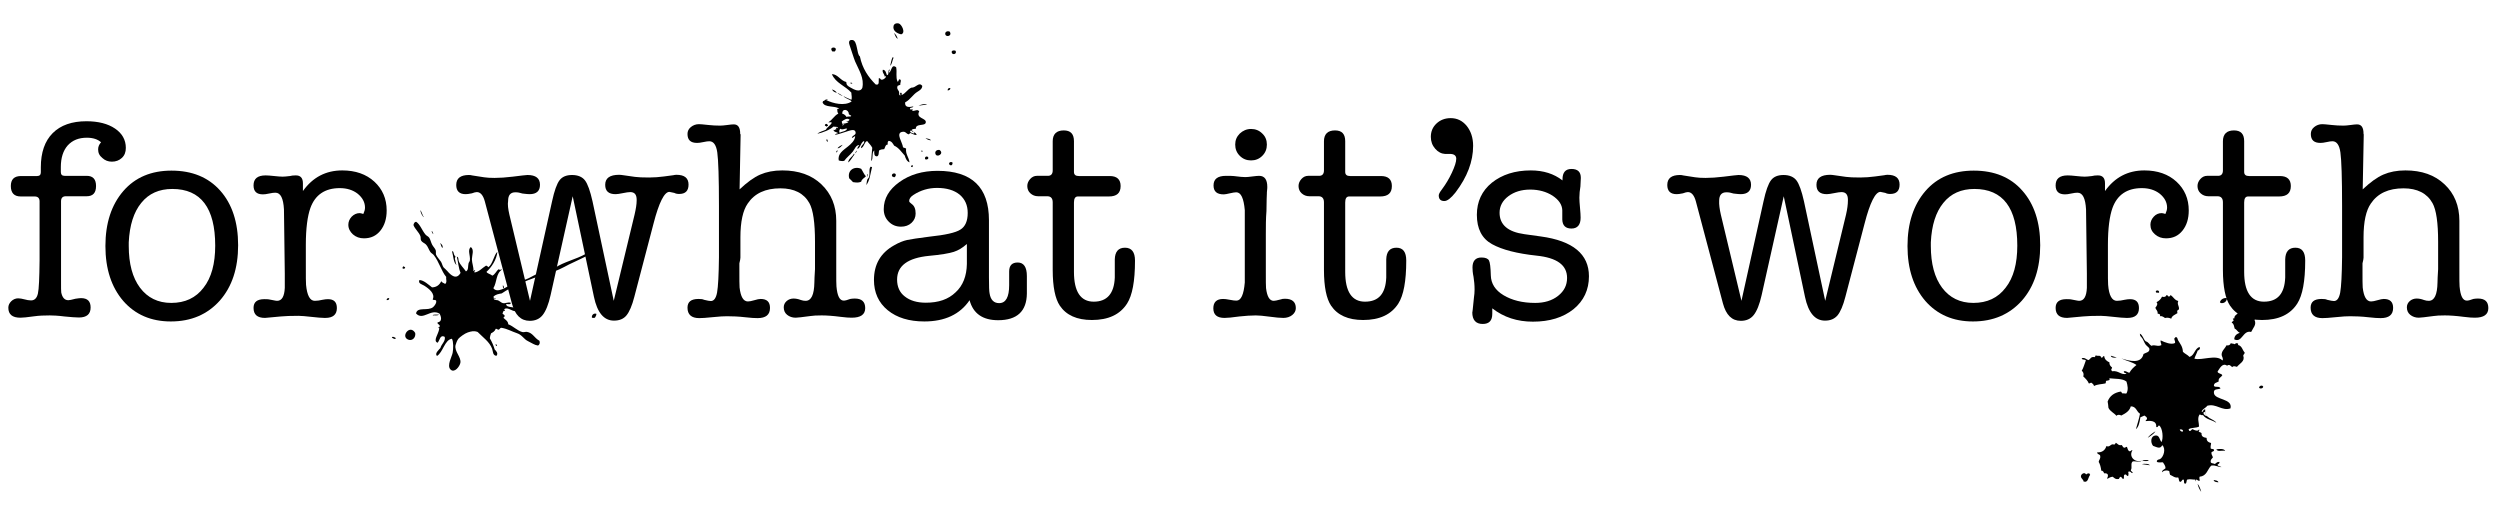 <?xml version="1.0" encoding="utf-8"?>
<!-- Generator: Adobe Illustrator 18.1.1, SVG Export Plug-In . SVG Version: 6.00 Build 0)  -->
<svg version="1.1" id="Layer_1" xmlns="http://www.w3.org/2000/svg" xmlns:xlink="http://www.w3.org/1999/xlink" x="0px" y="0px"
	 viewBox="-475 -1.5 1200 250" enable-background="new -475 -1.5 1200 250" xml:space="preserve">
<symbol  id="Grime_Vector_Pack_09" viewBox="-71 -83.2 142.1 166.4">
	<path fill-rule="evenodd" clip-rule="evenodd" d="M14.7,71.8c5.1,1.5,0.4,10.5-2.5,11.2c-2.5,0.6-4.7-0.3-5.3-2.5
		C5.8,75.6,10.2,72.8,14.7,71.8z M64.6,74.6c-2.6,1-4.6-0.3-4.6-2.1C60,68.3,67.7,69.8,64.6,74.6z M7.3,73.2c1.3-2,1.6-4.9,3.9-6
		C10.4,69.7,9.3,71.8,7.3,73.2z M-53.5,54.2c4.5,5.3-7.1,5.5-2.5,0H-53.5z M70.6,54.9c-1.3,0.6-3.4,0.5-3.9-0.7
		C66.1,49.9,72.7,51.1,70.6,54.9z M5.9,48.2c-1.3-2.4-1.7-5.8-2.5-8.8c2.1,1.9,2.2,5.8,3.5,8.4C6.5,47.9,6.5,48.3,5.9,48.2z
		 M-35.5,21.5c-0.5,0.5-1.9,1.3-2.1,0C-37,21.6-35.9,20.5-35.5,21.5z M65.3,16.6c-1.9,0.2-2.9-0.6-2.8-2.5
		C64.1,14.3,65.3,14.9,65.3,16.6z M-56.3,15.2c0.8-2.1,2.6-3,4.9-3.5C-52.4,13.4-54.2,14.4-56.3,15.2z M41.4,0.1
		c-2.6,0.4-6.8-0.4-8.8-1.8C35.6-0.8,39.6-1,41.4,0.1z M39.7-34.7c1.3-1.4,3.1-2.2,5.6-2.5C44.4-35.3,41.4-35.7,39.7-34.7z
		 M-61.9-36.1c-0.7-0.9,0.3-2.3,1.1-2.8C-60.9-37.7-60.6-36.1-61.9-36.1z M54.1-47c-3.1,0.3-4.8-1.6-4.2-3.9
		C51.1-55.6,59.5-50.8,54.1-47z M-51.3-47.4c0.2-1.1-1.1-0.8-0.7-2.1C-50.9-49.9-50.2-47-51.3-47.4z M35.5-47.7v-1.1
		c0.8-0.1,1.3,0.1,1.4,0.7C36.4-48,36.2-47.6,35.5-47.7z M-33.4-51.9c-0.1,0.4,0.1,1-0.4,1.1c-1.6-3.5-5.4-4.7-6-9.1
		C-37-58-35.6-54.5-33.4-51.9z M39.3-56.5c1.1-0.6,2.3-0.3,3.2,0.4v1.8C41-53.3,38.7-53.7,39.3-56.5z M63.9-61.4
		c0.5-0.8,0.9-1.6,2.5-1.4c0.7,0.5,1.3,1.3,1.1,2.8C66.1-58.9,64-59.4,63.9-61.4z M24.9-63.2c-0.2-1.1,0.3-1.6,1.4-1.4
		c0.3,0.4,0.5,0.9,0.4,1.8C25.7-62.5,25.8-63.3,24.9-63.2z M-18.3-74.8c-0.3-1-1.4-1.8-1.8-2.8c-0.7-2-0.6-4-1.1-5.6
		c3.7,4.5,4.3,12.1,6,18.6c-0.7-0.1-0.8,0.4-1.4,0.4C-18.8-66.3-17.2-71.4-18.3-74.8z M-38.7-76.2c1.4-1.1,2.6-2.6,3.9-3.9
		c3.5-0.5,5.5-0.8,8.4,0.4c0.6,2.9,3.3,3.7,4.9,5.6c-2.1,2.1-3.2,5.3-4.9,7.7C-33.5-63.4-40.8-67.9-38.7-76.2z M5.6-74.4
		c1,0.1,1.1-0.8,2.1-0.7c0.9,0.6,1.8,1.3,1.4,3.2C7.4-70,4-72,5.6-74.4z M-20.1-74.4c-0.2,0.9,1.6,2.4,0,2.5
		C-19.6-73-21.1-73.9-20.1-74.4z M-45.4,8.5c-1.7,1.1-3.3,2.3-5.3,3.2C-49.8,10.1-45.6,8.3-45.4,8.5z M-60.5-22.4
		c0,1.1-0.7,1.4-1.1,2.1c-1.3,0.1-2.1-0.3-2.1-1.4c0.1-1,1.7-0.4,1.4-1.8C-61.4-22.7-62.6-22.6-60.5-22.4z M27.4-29.1
		c0.4,0.1,1.2-1,0.4-1.1c-1.3,0.5-5.5,1.2-3.2,3.2c1.3,0.2,1.6-2.3,2.8-1.1c-0.9,0.3-1.5,0.9-1.8,1.8c0.9,0.9,2.7,0.8,4.2,1.1
		c-0.2,5.8,9.4,2.3,10.2,6.3C41-14,29.3-15,33.3-7.3c-0.5,0.2-0.9,0.5-1.1,1.1c-2.6,0.4-3.5-0.9-6-0.7c-0.2,1.1,0.7,1.1,0,1.8
		c-1.4-0.5-2-1-2.5,0.7c0.5,1.3,3.3,0.5,3.5,2.1c-4.3-0.9-9-1.3-8.4,4.2c5.3,2.7,8,8.1,12.7,10.9c2.3,1.4,4.8,2.9,4.9,6
		c-3.5,4.6-6.5-2.2-11.2-1.8c-4.2-1.8-5.9-6.1-10.2-7.7c0.6,0.6,0.5,2.6-0.7,2.5c-1.7-0.3,0.2-2.8-0.4-2.8c-2,0.2-0.9,2.5-1.4,3.9
		c-0.8,1.9-2.7,3-1.4,6c0.8,0.5,2,0.6,2.8,1.1c-0.5,2,2,5.3-1.1,5.6c-0.9-0.5-0.5-2.3-1.8-2.5c-2.1,5-0.4,9.4-1.4,14.8
		c-5,4-4.6-4.2-7.4-5.6c0,1.8,0.5,1.6,0.7,3.5c-2.3-0.6-0.1-5.8-2.8-6c-1,2.3-1.2,5.4-4.2,5.6c-1.1-2.9,2-4.7,1.8-7
		c3.8,1.7-0.6-4-3.5-3.2c-1,0.3-0.7,1.9-2.5,1.4c-0.3-2.7,1.1-7.6-3.2-6.3c-7.5,7.5-13.7,16.3-16.2,28.8c-3.5,2.3-2.2,16.2-7.7,16.9
		c-4.4,0.5-3.6-3.5-2.8-5.6c1.7-4.8,4.1-12.9,5.6-16.5c4.1-9.4,9.5-17.1,7.4-27.1c-2.4-5.2-8.7-1.7-12.3,0.4c-3,1.7-4.1,2.5-4.2,5.6
		c-6,1.4-8.6,8-14.8,8.1c3.8-9.2,13.9-12.1,20-19c0-2.3,1-5.3,0-7.4c-2.6,1.4-5.7,2.2-8.1,3.9c1.8-2.8,6.3-3,8.4-5.6
		c-7.2-5-19.3-2-26,1.4c-0.3,1,1.7-0.2,1.4,0.7c-2.2,0.8-2.5-1.3-4.9-1.8c-0.1-0.4,0.1-1-0.4-1.1c1.9-6,12.8-3.1,17.2-6.7
		c-0.9,0-1.7,0.1-2.1-0.4c0.1-2.5,0.1-2.9,1.1-4.6c-4.2-2.1-6.1-6.5-10.2-8.8c0.7-0.7,2.9,0.8,3.5-0.7c-1.4-2.7-5.2-4.8-6-7
		c-2.9-1.4-6.6-2.1-8.8-4.2c5.3,1.1,13.3,4.2,16.5,7.4c2-0.5,4.2,0.4,4.9-1.8c-0.7,0.3-1.3,0.6-2.1,0.7c-0.5-0.9,0.8-1.7,0-1.8
		c-2.2,0-1.3-1.7-2.5-0.3c-0.8-2.2,3.1-2.4,4.6-3.5c-1.1-0.6-2.9-0.4-3.2-1.8c3.1,0.4,8.6,2.4,13.4,3.9c2.7,0.8,7.2,2.4,7.7-1.4
		c0.4-2.9-2.9-2.7-3.9-5.3c1.3-1.1,2.3,2.1,3.5,1.1c-0.6-4.3-4.1-7.5-7.4-10.2c-4.7-3.8-11-7.6-9.5-14.4c1.8-0.6,3.6-0.9,5.6-0.4
		c2.2,3.2,6,6,8.8,9.5c2.2,2.8,3.2,6.8,6.7,6.7c-0.8-1.2-1.9-2.1-2.1-3.9c3.2,0.4,3.5,6.8,7,8.1c1-3.1-3.3-3.9-3.2-7.4
		c3.4,1.1,3.1,6.1,6.3,7.4c1.7-2.4,4-4.2,5.3-7c-0.6-4.5-0.7-9.1-1.1-13.7c2.5,2.2,0.2,9.2,3.2,10.9c-0.2-3.1-0.3-6.1,2.8-6
		c2.1,0.6,1.6,3.8,2.1,6c1.7,1.1,3.2,1.3,5.3,1.4c0.9,1.9,1.4,4.9,3.5,4.6c0.2,2.2-0.3,2.9,1.1,3.9c3.2-0.3,4.2-2.8,5.6-4.9
		c4.9-2.2,7.5-6.6,10.9-10.2c0.9-3.1,2.1-5.9,4.9-7c-0.8,5.6-4.3,8.6-3.5,14.1c-0.7,0.8-2.3,0.7-3.2,1.4c-0.5,5-7.6,14.3-1.1,15.8
		c4,0.9,4-1.8,7-2.5c0.6,0.3,1.1,0.8,1.4,1.4c2.4-0.6,3.8-2.1,6.7-2.1C30.5-30.6,28.9-28.4,27.4-29.1z M-48.5-29.4
		c-0.7,1.1-0.6,2.9,0.7,4.2c2.2-1.9,5.1,0.8,7,0C-41.9-28.1-46.1-27.9-48.5-29.4z M-46.1-21.7c0.4,0.8,1.2,1.1,2.5,1.1
		C-44.3-21.2-44.7-21.9-46.1-21.7z M-41.5-17.8c0-0.8,1.5-0.1,2.1-0.4c-1.2-1.6-4.1-1.5-6.3-2.1c-0.4,0.7-0.4,1.7-0.7,2.5
		c1.7,1.3,5.8,4.4,8.1,1.8C-39-17.1-40-17.7-41.5-17.8z M-41.2-13.3c-1.2,1.5-2.3,3.1-4.6,3.5c-0.4,5.9,6.8,4.6,6.7-0.4
		c0.6-0.8,1.8-1,2.5-1.8C-37-13.4-40.5-12-41.2-13.3z M-45.4-41.7c-2.1-0.8-4-1.9-5.3-3.5C-48.8-46-45.4-41.7-45.4-41.7z
		 M-32.7-50.5c1.3,0.4,1.4,1.9,2.1,2.8C-31.9-48.1-32-49.6-32.7-50.5z"/>
</symbol>
<symbol  id="Grime_Vector_Pack_10" viewBox="-112.9 -86.5 225.8 173">
	<path d="M-94.9,25.9C-98.6,21.2-89,23.7-94.9,25.9L-94.9,25.9z M-107.2-50.9c0.9-0.6,3.8-2.5,4.2-0.5
		C-103.7-50.7-107-49-107.2-50.9z M-89.2-53.2c3.9-1.3,7.9,2.2,7.1,7.3C-87.8-35.9-98.5-50.2-89.2-53.2z M-52.7,45.6
		c0.8,2.4-1.5,4.9-2.7,5.2C-54.2,49.3-54.4,46.9-52.7,45.6z M-37.6,27.2c-1.1,2-1,4.5-1.8,6.7c0,1.5,0.6,1.3,0.5,2.9
		c-2.3,0.8-1.4,6.3-3.6,5.1C-41,37.2-41.1,29.8-37.6,27.2z M18.6,29.7c-1.3-0.1-3.7-1.4-3.1-2.9C16.5,27.9,18.1,27.9,18.6,29.7z
		 M13.3,2.2c0.3,1.5-0.3,2.5-1.1,3.4C12.3,4.3,11.8,2.7,13.3,2.2z M5.6-60c0.7,1.2-0.2,1.7-1.1,2.1C4.3-58.9,4.6-59.6,5.6-60z
		 M108.6,42c-2.9,1.5-4.9-1.4-6.9-2.6C90.9,33.2,78.3,30.9,67.9,24c-6.3-2.8-13.1-4.2-19.7-6.8c-3.7-1.5-7.1-3.9-10.9-5.3
		c-5.8-2.1-11.8-3.4-16.8-6C15.9,3.5,6.1-3.5,2,2.3c4,6.5,2.6,16.1,9.5,20.1c-2.1,0.3-1.7-1.1-3.8,0.3c-2.6-1.8-4-6-7-6.9
		c-1.3,1.7-5.3,2.1-6.1,4.1c5.3,4.8,11,13.2,11.7,21.6c-3.7-3.4-5-13.4-9.7-16.6c-0.8,0.6-1,1.5-2.5,1.7c-4.1-2.5-7.4-6.7-12.4-7.4
		c-0.5,1,0.3,1.5,0.8,2.4c-1.2,0.8-1-1.1-2-0.7c0.5,3.9-1.6,8.2-1.6,12.7c0.1,4.4,2.7,9.9-1.1,13c-4-3-0.3-9.3-1.1-14.5
		c-0.2-1.1-1.1-1.9-1.4-3c-0.8-2.9,0.2-7.4-2.8-8.7c-2.4,3.6-6.3,7-7.8,11.2c-0.5,1.5,0.1,4.2-2,4.6c1.4-5.8,1.8-12.1,4-17.4
		c-4.4-7.9-10.4-2.6-14.2,1.9c-1.5,1.8-3.2,3-4,3.9c-1.3,1.6-1.7,4.3-2.8,6.1c-2.1,3.1-4.6,5.5-5.4,7.8c-0.4,1.4,0.1,3-0.3,4.5
		c-0.5,1.9-2.6,3.8-3.8,6c-1.4,2.6-1.9,5.7-3.2,7.6c-1,1.5-3,2.1-4.1,3.5c-3.8,4.6-5.7,10.9-10,13.7c-1.5-0.1-2.4-1.3-2.9-3.5
		c1.6-4.4,5.8-7.5,7.5-12c0.5-1.4,0-3.2,0.7-4.6c1.1-2.1,3.4-2.6,5.2-4.3c2.1-2,2.9-5.4,4.8-8.1c1-1.4,2.7-2.1,3.7-3.4
		c5.7-7.2,8.1-17.2,13.4-23.5c-0.6-2.5,1.3-5.2-1.1-7.5c-1.5,1-3.9,1.5-4.2,3.1c-2.1-4.6-5.6-6.7-10-6.8c-3.7,2.8-8.9,7.8-13.6,7.9
		c-1.7-3.8,2.8-4.6,5.1-6c5.6-3.5,12.1-8.9,9.2-14.8c0.6-1.1,2-0.2,3.6-1.1c1.1-2.4-1.6-6-3.2-7.3c-5.5-4.5-17.1,0.8-18.3-6.8
		c7.5-8.1,15.7,5.6,25.3-0.2c1.8-3.1,3.2-8.6-2.1-9.4c-0.8-2.2,2.9-2,2.2-4.2c0.1-1.7-1.3-0.4-1.4-1.7c0.6-0.2,1.4-0.4,0.9-1.2
		c-0.8-5.7-7-12.8-1.7-14.8c2.4,2.4,2.5,9.2,7.7,6.3c1-4.8-3.5-7.5-4.7-12c-1.5-1.8-6.6-6-3.6-8.5c6.5,4,8.1,17.3,16,18.5
		c1.8-3.2,1.6-10.7,0.8-15.1c-0.6-3.7-6.6-13.8-2.3-18c4.2-4.2,9.8,3.2,10.6,7.1c1.2,6.3-6.7,12.3-5.2,19.1c0.4,1.7,1.7,5.1,3.1,6.9
		c1.4,1.7,6.9,5.8,10.1,6.8c3.8,1.2,6.5,2,10.6,0.5c6-6.1,12.7-10.5,15.6-18.1c1-2.7,0.4-7.1,4.6-7.6c2.2,2.4,0,5.2-1.8,6.7
		c-1.3,4.3-3,8.4-5.3,12.2c0.2,1.6,0.5,3.3,1.3,5.3c2,1.1,4,2.1,5.1,4.9c0.8,0.4,1.5-0.9,3.2-1c1.1,0.5,1.5,2.2,2.9,2.1
		c6.5-1.1,10.9-3.9,16.9-5.9c5.4-1.8,7.2-6.4,11.7-8.5C44.1-57,46-58.8,50-59.4c2,1,2.3,3.1,1.6,5.1c-5.9,3.3-7,8.5-13.5,9.6
		c-1.5,0.2-3.2-0.6-4.9-0.2c-5.2,1.3-9.7,6.3-15.2,8.4c0,3.2-3,4.9-5.2,6.9c0.7,1.2,1.6,1,1.3,2.6c-0.5,1-2.3,1.3-2.3,2.5
		c0.9,0.5,0.7,3.4,2.5,2.3c0.9,1.4-1.7,1.5-0.2,2.2c4.3,2.5,9.7-4.6,13.4-1.7c-0.5,5.5-11.2,1.8-11.8,6.8c1.7,0.6,4.5-1.1,5.2,1.4
		c-2.9,1.4-5.8-1-8.8-0.2c-1.8,0.5-3.3,2.2-5.2,3C6.2-10.4,2-10.8,2.4-8.4C3.1-8.5,4-10.1,4.8-9.2C3.7-8.5,2-8.2,2-7
		c2.3,2.7,5.7,3.1,9,3.7C22.5,4.5,35.5,9.6,48.7,14.4c0.4-0.1,0.4-0.5,0.7-0.6c-0.2-0.5-0.1-0.9,0-1.3c1.9-0.6-0.2,1.1,0.1,1.7
		c4.9,4.5,11.8,4.6,18.2,6.4c6.8,1.9,14.2,6.9,21.1,9.8c5.1,2.2,10,5,14.9,7C105.9,38.3,109.8,37.9,108.6,42z M-72.7,78.7
		c-1.9,2.3-2.1,5.5-4,7.8C-76.3,83.6-74.6,79.7-72.7,78.7z M-62.4,60.5c-1,0.9-0.4,2.6-2,3.3C-64.5,62.5-62.9,60.3-62.4,60.5z
		 M-56.5-26.1c-2.1-0.2-6.4,0.5-6.8-0.9C-61.1-26.6-58.2-27.6-56.5-26.1z M-112.9-10.5c1.8-0.2,2.9,0.4,2.8,2.1
		C-111.9-8.2-112.8-8.8-112.9-10.5z M108-29.2c1-0.9,1.6-0.3,3.3-0.3c0.6,1.4,1.6,2.3,1.6,4.2C110.3-24.3,107.8-26.2,108-29.2z"/>
</symbol>
<symbol  id="Vector_Grime" viewBox="-80.3 -88.7 160.5 177.4">
	<path d="M-11.4,86.8c0.6,2.7-4.1,2.3-2.6,0C-12.5,86.9-12.3,86.3-11.4,86.8z M-12.7,68.3c1.4-0.4,2.8-0.5,2-2.3
		c1.7,0.4,3.3-0.7,4.5-1.6c2.4,0.6,3.8,0.1,5.5-0.6c0.7,2.7,3.4,3.5,5.5,4.9c-0.6,1.6-0.2,2.9,1.3,3.2c0.4,3.2-1.9,4.4-0.6,7.5
		c-3.3,0.7-4.3,3.7-6.8,5.2c-0.3-0.7-0.7-1.3-1.6-1.3c-0.9,0.2-0.8,1.4-2,1.3c-0.4-1.6-2.1-2-3.9-1.4c-1-2.2-2.7-3.8-4.9-4.9
		c1.7-1.5-0.1-3.8-1-4.9C-14,71.3-12.4,70.9-12.7,68.3z M42.6,77.7c3-0.9,5.7,1.2,5.8,4.2c-2.6,0.5-5.6-1-6.2-3.6
		C42.5,78.3,42.6,78.1,42.6,77.7z M71.8,65c0.1,1.2,0.4,1.2,0,2.3c-1.8,0-2.7,1.7-4.5,2.3c-1.8,0.5-4-0.3-5.2,1.3
		c-0.6-1.2-2-1.6-3.6-1c-0.4-2.7-3.8-2.5-3.6-5.8c-0.6,0-1-0.1-1.3-0.3c-0.2-1,0.9-0.6,0.6-1.6c-0.3-0.9-1.6-0.8-1.6-2
		c1.9-0.7,2-3.2,2.6-5.2c2-0.8,2.5-2.9,4.5-3.6c-2.6-1-4.8-2.4-4.9-5.8c7-3.5,7.5,8.4,14.9,6.5c1.5,3.4,5.1,6.4,2.9,10.7
		c0.4,0.8,1.6,0.7,1.6,2C73.6,64.9,72.1,64.3,71.8,65z M-48.7,29.6c-1.9,0.4-3.4,1.2-5.2,1.6C-53.8,29.2-50,29.3-48.7,29.6z M76.7,3
		c0.9-1.2,3.6-0.7,3.6,1C79.5,5.6,76.7,4.8,76.7,3z M-34.8-52c-1.4,0.2-1.3-1.1-2.6-1c-1.5,0.5-1.7,2.5-2.3,3.9
		c-1.3,0.2-1.1-1-2.6-0.7c-1,0.4-1.3,1.5-1.9,2.3c-3-0.6-3.6,1.1-5.2,2C-50-46-50.1-47-51-47.1c-3.1,1.3-3.5-2.8-6.8-1.3
		c-1.1-3.7-3.9-5.8-8.1-5.5c-0.1-2,2.2-1.5,2.6-2.9c0.6-2.8-1-3.5-1.3-5.5c1.1-1.8,1.9-4.5,2.3-7.8c1.7,0.1,2-1.3,2.6-2.3
		c1.7,0.2,2.8-0.2,3.2-1.3c0.4-1.8-0.7-2.2-0.6-3.6c1.5,0.7,2.7,1.8,4.9,1.9c1.4-1.1,2.4-2.6,5.5-1.9c0.2,1,0.8,1.6,1.6,1.9
		c1-0.4,0.9-1.9,2.3-1.9c1.1,0.6-0.5,3.7,1.6,3.9c1.4,0.1,1-1.6,2.6-1.3c0.4,1.5,0.4,2.1,0,3.6c2.1,1.3,2.6-1.6,3.9-1
		c0,1.4-1.6,1.2-1.6,2.6c1.5,2-0.5,5.8,1.6,7.5c1.4,0.7,6.1-1,8.1,0.7C-33.2-63.2-38.3-57.4-34.8-52z M39-51.3
		c1.6-2.4,4.2-0.7,7.8-1.3C45.9-50.5,41.5-50.8,39-51.3z M-26.6-64.3c2.3-0.4,4.7-0.7,7.1-1C-20.5-63.8-24.7-63.8-26.6-64.3z
		 M-75.7-73.4c-1.2,2.4-4.3,0.5-4.5-1.3c-0.3-2.3,2.2-2.9,2.3-4.9c4.3-1.4,3.9,3.9,5.8,5.8c-0.2,0.5-0.5,0.8-0.7,1.3
		C-74.3-72.2-74.9-72.9-75.7-73.4z M36.7-78.3c0.1-1.8,3.3-2,4.2-2C40.4-78.7,38.4-78.6,36.7-78.3z M25.7-88.7
		c-0.7,2.8-1.7,5.3-3.2,7.1C23.1-84.4,24.2-86.7,25.7-88.7z M58.2,40.6v1.3c-1.8,0.6-1.5,0.4-3.2-0.6c-1.2,0.9-2.1,0.2-3.2,1
		c-0.5-1.4-1.5-2.4-3.9-2c-1.1-2.7-4.2-4.7-4.2-8.1c0-1.8,1.9-3.6,0.7-5.2c-5.4,5.7-18.1-0.3-24.7,1.6c0.8,2.5,2.1,4.6,2.9,7.1
		c1.2,0.3,2.7,1.7,1.6,3.2c-4.4-1.5-4.3-7.4-8.8-8.8c-1.8,2-3.7,2.5-5.8,4.5c-0.2,4.8-2.5,7.1-4.2,10.1c-0.7,1.2-0.4,2.9-2.3,2.9
		c-0.2-0.5-0.5-0.8-1-1c-0.3-1.9,0.9-2.3,0.6-4.2c-3.3-1.8-9,0.5-12.7,2.3c-0.4-2,0.7-2.5,0.6-4.2c-3.4-1.7-5.5,0.8-8.8-0.6
		c-1.8,1.1-2.5,3.4-4.9,3.9c-2.2,1.8-2.5,5.5-5.2,6.8c-0.1-2.2,1-2.5,2-3.9c1.1-1.6,2.1-4.5,3.2-5.9c1.5-1.8,3.4-2.4,3.2-4.2
		c-0.2-2.5-3-2.6-5.2-3.9c-2-9-12.3-6.2-19.5-3.9c4.2-2.2,9.7-3.1,13.3-5.8c-2.4-1.9-4.7-4-6.2-6.8c-1.9,0.1-2.4,1.7-4.9,1.3
		c-0.3-1.8,1.8-1.3,2.3-2.3c-5-1.2-7.1,3.2-12.7,2.3c-0.1,0.5-0.5,0.5-0.7,1c-0.2,1.2,0.7,1.2,0.7,2.3c-1.4,1.1-2.6,2.6-2.3,4.5
		c-2.3,1.1-4.3,2.5-4.6,5.5c-1.6,0.3-0.9-1.7-2.6-1.3c-0.9,2.7-2.5,0.9-4.9,2c-0.4-0.5-0.4-1.3-1-1.6c-3.5,0.8-3.5-1.9-5.5-2.6
		c-2.2,0.8-3.3,2.6-5.8,1.6c0.1-1.8,3.1-0.6,3.6-1.9c-1.2-3-2-6.4-3.6-9.1c1.3-0.9,2.1-2.8,1.3-4.9c2-1.9,4.1-4,4.9-6.2
		c1.2-0.2,1.2,0.7,2.3,0.6c1-0.7,2-1.5,2.3-2.9C-65.5,6.2-62,6-58.6,6.8c0.5,0.4,0.1,1.8,0.7,2.3c1,0.1,1.8,0.3,2.6,0.6
		c0.8,0.4-0.3,1.6,0.3,1.6c4.5-0.6,11.5,0,14.9-2.9c1-3.5,1.8-7,0-10.4c-0.6-0.4-2.2,0.2-3.6,0c-0.8,0.3-0.6,1.6-1.6,1.6
		c-5.7-1-9.6-3.8-11.4-8.8c0.3-1.7,0.6-3.5,0.7-5.5c1.5-3.2,5-4.5,7.1-7.1c0.7,1.3,3.1,1.1,4.2,0.3c3.7,1.9,7.2,3.8,8.4,8.1
		c4.9,0,5-4.7,8.1-6.5c-0.9-4.9-2.4-9.1-3.6-13.6c2.4,1.9,3.3,5.9,3.9,10.4c1.3,0.4,2.3,1.2,3.6,1.6c0.8-0.8,2.2-1.1,2.3-2.6
		c0-1.2-1.2-1.2-1.3-2.3c3.8,0.4,9.9,0.8,9.4-5.2c1.9-0.6,1.2,1.4,2.6,1.3c3.1-2.2,3.8-11.5,2-14.6c-1.9,2.4-1.7,6.3-5.5,5.8
		c-3.8-0.4-4.5-5.9-1.9-9.1c3.3-1.1,6.3-3.2,8.1,0.6c3.4-3,1.3-10.4-2-12.3c-1.3-0.3-2.6-0.6-2.9-1.9c0.3-0.1,0.4-0.3,0.3-0.6
		c1.2-0.7,3.5-0.2,5.2-0.3c0.9-1.6,2.2-2.8,2.3-5.2c-0.9-1-3.7-2-2.9-3.6c0.9,1.7,4.4,2.1,6.2,1c0.1-1.2,0.4-2.2,0.7-3.2
		c2.3-0.9,4.2-3,7.1-2.3c0.8-1,0.4-3.2,1.6-3.9c1.9-0.1,1.3,2.2,3.2,2c0.8-1-0.3-3.8,1.6-3.6c1.3,0.4,0.7,2.7,1.6,3.6
		c2.7,0.7,4.3-0.1,6.8,0c0.4-0.5,0.4-1.3,1-1.6c0.2,0.6-1,1.3,0,1.6c1.4,0,1.4-1.4,3.2-1c0,1.4-0.7,2.4,0,3.6
		c6.2,0.4,6.8,6.4,10.1,9.7c4,0.7,6.6-1.6,9.1-1.3c-1.2,0.7-3,0.7-3.6,2c0.7,0.9,2.4,1.2,1.6,2.6c-2.1,0.1-2.7-1.2-3.9-1.9
		c-1,0.7-3.1,0.4-3.6,1.6c-0.4,2.4,1.1,3,1.9,4.2c-0.3,1.6-1.4,2.3-1.3,4.2c0.2,1.3,2.4,0.7,2.3,2.3c-0.1,1.3-2.1,0.7-2.9,1.3
		c-0.4,2.4,0.2,2.6,0.3,4.9c-2.2,0.6-4.1,1.5-3.9,4.5c-2.6,0.4-4.8,1.1-4.5,4.2c-0.6,0.8-2.1,0.7-2.6,1.6c0.4,0.1,1.1,1.4,0.3,1.6
		c-0.7-2-4.5-0.5-5.5,0.3c-1.3-0.2-1.3-1.8-2.9-1.6c-0.1,0.6-0.7,0.8-0.6,1.6c2.3,1.5,6.7,0.9,9.1,2.3c0,3.5-1.7,6.9,0.3,10.4
		c0.3,0,0.4,0.3,0.6,0.3c0.5-0.6,1.4-0.8,2.6-0.6c2.8-4,7.8-4.1,11.7-6.8c-2.1,3.8-10.9,3.6-9.7,11.7c-2.1,0.5-1.7-2.9-3.2-1.9
		c0.7,2.6,3.6,3.1,4.9,5.2c7.9,2.3,13-4.9,20.5-2.3c2.2,9-14,7.1-14.6,13.6c-0.4,4,3.3,2.8,5.8,3.9c-0.8,2.6-4.6,0.6-5.8,2.3
		c-0.1,2.9,2.6,2.8,4.2,3.9c-0.5,3.2,2,3.4,3.2,5.5c-0.8,1.7-3.8,1.2-4.2,3.2c1.8,2.6,4.3,8.1,8.4,5.2c1.9,1.5,3.1,0,4.5-1.3
		c1.2,1.4,2.4,0.7,4.2,0.3c2.2,2.8,7.4,5,5.5,9.7c0.1,1.3,1.3,1.5,1.3,2.9C62,36,61.7,39.9,58.2,40.6z M6.8-33.8
		c1,0.3,3,0.1,2.9-1.6C8.6-36.2,7-35,6.8-33.8z M28.3-18.2c1.5-0.5,1.5-2.6,2.3-3.9C29-21.7,26.6-19.8,28.3-18.2z M-14.6-35.4
		c-2.5-1.5-5.8-3.9-6.8-5.8C-19-39.4-16.2-38-14.6-35.4z M-26-61.7c0.7,0.6,4.8-0.7,5.5,1C-22.4-60.7-26.3-60.5-26-61.7z"/>
</symbol>
<g enable-background="new    ">
	<path d="M-427.9,70.2c0-1.3,0.5-2.4,1.4-3.4c-1.5-1.4-3.8-2.2-6.8-2.2c-3.9,0-6.9,1.2-9.2,3.7c-2.2,2.5-3.3,6-3.3,10.4v2.4
		c0,1.2,0.6,1.8,1.8,1.8h10.6c3,0,4.5,1.6,4.5,4.9c0,3.3-1.5,4.9-4.5,4.9h-10c-1.5,0-2.3,0.8-2.3,2.4v38c0,3.4,0,5.3,0.1,5.8
		c0.5,2.4,1.6,3.7,3.4,3.7c0.5,0,1.6-0.2,3.4-0.7c1.3-0.2,2.2-0.3,2.7-0.3c3.1,0,4.6,1.5,4.6,4.5c0,3.2-1.9,4.8-5.6,4.8
		c-1.5,0-3.9-0.2-7-0.5c-3.1-0.4-5.5-0.5-7-0.5c-2.7,0-5.2,0.1-7.3,0.4c-3.5,0.5-5.8,0.7-6.8,0.7c-3.9,0-5.8-1.6-5.8-4.8
		c0-1.2,0.5-2.2,1.4-3.1c0.9-0.9,2.1-1.4,3.3-1.4c0.9,0,1.9,0.2,3.1,0.5c1.1,0.3,2.1,0.5,3.1,0.5c1.7,0,2.8-1.1,3.3-3.3
		c0.5-2.2,0.7-7.4,0.8-15.8V95.2c0-1.6-0.8-2.4-2.4-2.4h-6.7c-3.1,0-4.7-1.7-4.7-5c0-3.2,1.6-4.8,4.9-4.8h7.7c1.2,0,1.8-0.6,1.8-1.8
		v-2.4c0-7.1,1.9-12.6,5.7-16.4c3.8-3.8,9.2-5.7,16.2-5.7c5.7,0,10.3,1.2,13.7,3.5c3.4,2.3,5.2,5.4,5.2,9.3c0,2-0.6,3.6-1.9,4.8
		c-1.3,1.2-2.9,1.8-4.8,1.8c-1.8,0-3.3-0.6-4.5-1.7C-427.3,73.2-427.9,71.9-427.9,70.2z"/>
	<path d="M-393,152.8c-9.5,0-17.1-3.3-22.8-9.8c-5.7-6.6-8.6-15.4-8.6-26.4c0-11,2.9-19.8,8.6-26.4c5.7-6.6,13.5-9.8,23.1-9.8
		c9.9,0,17.7,3.2,23.4,9.6c5.7,6.4,8.6,15.2,8.6,26.2s-2.9,19.9-8.8,26.6C-375.4,149.4-383.2,152.8-393,152.8z M-392.3,89.2
		c-6.3,0-11.3,2.2-14.9,6.7c-3.6,4.4-5.6,10.7-6,18.9v1.8c0,8.5,1.8,15.2,5.4,20c3.6,4.8,8.6,7.3,15,7.3c6.6,0,11.8-2.4,15.5-7.3
		c3.8-4.8,5.6-11.6,5.6-20.2C-371.7,98.3-378.6,89.2-392.3,89.2z"/>
	<path d="M-329.6,86.5v3.7c4.7-6.6,11-9.9,18.9-9.9c6.3,0,11.5,1.8,15.4,5.4c3.9,3.6,5.9,8.2,5.9,13.8c0,4-1,7.2-3,9.7
		c-2,2.5-4.6,3.7-7.9,3.7c-2.1,0-3.8-0.6-5.3-1.9c-1.4-1.3-2.2-2.8-2.2-4.6c0-1.4,0.5-2.7,1.6-3.9c1.1-1.1,2.4-1.7,3.8-1.7
		c0.3,0,0.9,0.1,1.8,0.4c0.5-1.1,0.8-2.1,0.8-3c0-2.6-1.2-4.8-3.5-6.7c-2.3-1.8-5.2-2.7-8.6-2.7c-7.1,0-11.8,3.2-14.1,9.5
		c-1.4,3.9-2.2,9.8-2.2,17.7v9c0,6.1,0,9.5,0.1,10.2c0.5,5.2,1.9,7.7,4.2,7.7c1.2,0,2.4-0.2,3.7-0.5c1-0.2,1.9-0.3,2.6-0.3
		c2.9,0,4.3,1.4,4.3,4.3c0,3.1-1.9,4.7-5.5,4.7h-0.5c-1.4,0-3.4-0.2-6.2-0.5c-2.8-0.3-4.8-0.5-6.2-0.5c-3.6,0-6.5,0.1-8.5,0.3
		l-7.6,0.7c-3.7,0-5.5-1.6-5.5-4.8c0-2.8,1.7-4.2,5.2-4.2c0.9,0,1.6,0,2.1,0.1l2.1,0.4c0.9,0.2,1.6,0.3,1.9,0.3
		c2.3,0,3.5-2.1,3.7-6.2v-6.9l-0.4-30.8c-0.3-5.3-1.6-8-4.1-8c-0.7,0-1.7,0.1-3,0.4c-1.3,0.3-2.3,0.4-3,0.4c-3,0-4.5-1.4-4.5-4.3
		c0-3.2,1.9-4.8,5.8-4.8c0.9,0,2.3,0.1,4.1,0.3c1.8,0.2,3.2,0.3,4.1,0.3c0.7,0,1.9-0.1,3.5-0.3c0.7-0.2,1.6-0.3,2.6-0.3
		C-330.8,82.6-329.6,83.9-329.6,86.5z"/>
	<path d="M-230.5,101.5l9.9,41.4l10.6-47.8c1.1-5.1,2.3-8.4,3.6-10.1c1.3-1.7,3.3-2.5,6-2.5c2.8,0,4.9,0.9,6.2,2.6
		c1.3,1.7,2.5,5.1,3.6,10l10.2,47.8l10-41.4c0.6-2.6,1-4.9,1-6.8v-0.3c0-2.5-1-3.7-3.1-3.7c-0.8,0-2,0.2-3.5,0.5
		c-1.5,0.3-2.7,0.5-3.5,0.5c-3.4,0-5-1.5-5-4.5c0-3.2,2.2-4.8,6.7-4.8c0.6,0,1.3,0.1,2,0.2l5.6,0.8c1.4,0.2,3.7,0.3,6.8,0.3
		c2.4,0,4.8-0.2,7.1-0.5l4.5-0.6c0.4-0.1,0.9-0.2,1.5-0.2c3.9,0,5.8,1.6,5.8,4.7c0,3-1.5,4.5-4.5,4.5c-1,0-1.8-0.2-2.3-0.5
		c-1.4-0.3-2.3-0.5-2.4-0.5c-2.4,0-5,5.1-7.6,15.2l-9.2,35.1c-1.1,4.3-2.4,7.3-3.8,9c-1.4,1.7-3.4,2.5-6,2.5c-4.8,0-8-3.8-9.6-11.4
		l-10.2-48.3l-10.6,47.4c-1,4.5-2.3,7.7-3.8,9.6c-1.5,1.9-3.6,2.8-6.2,2.8c-4.3,0-7.1-2.8-8.6-8.4l-13-49c-0.8-2.9-2.1-4.4-3.8-4.4
		c-0.5,0-1.4,0.2-2.4,0.6c-1.4,0.3-2.4,0.4-3,0.4c-3,0-4.5-1.5-4.5-4.4c0-3.2,2-4.8,6.1-4.8c0.7,0,1.2,0.1,1.5,0.2l5.8,0.9
		c1.3,0.2,2.9,0.3,5,0.3c2.5,0,5.4-0.2,8.7-0.6c4.1-0.5,6.4-0.8,7.1-0.8c4,0,6,1.6,6,4.7c0,3-1.7,4.5-5,4.5c-0.6,0-1.8-0.1-3.4-0.3
		c-1.2-0.4-2.3-0.6-3.4-0.6c-2.4,0-3.5,1.4-3.5,4.1C-231.4,96.6-231.1,98.9-230.5,101.5z"/>
	<path d="M-119.5,62.9l-0.5,26.5c3.6-3.4,6.9-5.8,9.9-7.1c3-1.3,6.5-2,10.6-2c7.8,0,14.1,2.2,18.8,6.7s7.1,10.3,7.1,17.5v22.7
		c0,5.3,0,8.3,0.1,8.8c0.4,4.5,1.5,6.8,3.5,6.8c0.7,0,1.8-0.3,3.1-0.8c0.5-0.1,1.3-0.2,2.2-0.2c3.3,0,5,1.5,5,4.6
		c0,3.1-2.2,4.6-6.5,4.6c-1.2,0-2.9-0.1-5.2-0.4c-3.8-0.5-6.9-0.7-9.2-0.7c-2.4,0-4.2,0.1-5.4,0.3c-3.8,0.5-6.2,0.8-7.1,0.8
		c-1.6,0-3-0.5-4.1-1.4c-1.1-0.9-1.6-2.1-1.6-3.6c0-1.2,0.5-2.2,1.4-3c0.9-0.8,2.1-1.2,3.3-1.2c1,0,2.2,0.2,3.5,0.7
		c0.8,0.3,1.6,0.4,2.3,0.4c2.7,0,4.1-2.9,4.2-8.8c0-1.1,0.1-3.2,0.3-6.4v-5.8v-7.3c0-9.2-0.9-15.4-2.7-18.6
		c-2.6-4.7-7.3-7.1-13.9-7.1c-7.2,0-12.4,2.4-15.7,7.3c-2.3,3.3-3.5,8.7-3.5,16.2v9.8c0,0.5-0.2,1.5-0.5,2.7c0,1.2,0,2,0,2.6
		c0,5.2,0,8.1,0.1,9c0.5,4.4,1.8,6.7,4,6.7c0.7,0,1.8-0.2,3.1-0.6c1.3-0.4,2.3-0.6,3-0.6c3,0,4.5,1.4,4.5,4.3c0,3.3-2,4.9-6,4.9
		c-1.3,0-3.2-0.1-5.7-0.4c-3.5-0.4-6.4-0.5-8.9-0.5c-1.5,0-3.7,0.1-6.4,0.4c-3.6,0.4-6,0.5-7,0.5c-3.7,0-5.6-1.7-5.6-5
		c0-2.8,1.7-4.2,5.3-4.2c1.2,0,2.1,0.1,2.6,0.4c1.6,0.4,2.7,0.6,3.3,0.6c1.5,0,2.5-1.4,3-4.1c0.5-2.8,0.8-8.4,0.9-16.9V97.4
		c0-13.6-0.3-22.2-0.8-25.7c-0.5-3.6-1.8-5.4-3.8-5.4c-0.6,0-1.6,0.1-2.9,0.4c-1.3,0.3-2.3,0.4-3,0.4c-3.1,0-4.6-1.4-4.6-4.3
		c0-1.3,0.5-2.4,1.6-3.3c1.1-0.9,2.4-1.4,3.9-1.4c0.5,0,2,0.1,4.6,0.4c1.7,0.2,3.6,0.3,5.6,0.3c0.8,0,1.9-0.1,3.4-0.3
		c1.4-0.2,2.5-0.3,3.1-0.3c2.1,0,3.1,1.5,3.1,4.5V62.9z"/>
	<path d="M4.1,152.2c-7.4,0-12-3.2-13.7-9.6c-4.6,6.8-11.9,10.2-21.7,10.2c-7.3,0-13.2-1.8-17.6-5.4c-4.4-3.6-6.6-8.5-6.6-14.5
		c0-7.5,3.2-13,9.6-16.6c2.4-1.4,4.5-2.2,6.3-2.6c1.8-0.4,5.3-0.9,10.7-1.6c7.6-0.8,12.6-1.9,14.9-3.4c2.3-1.4,3.5-4.1,3.5-8
		c0-3.7-1.3-6.6-3.9-8.8c-2.6-2.1-6.2-3.2-10.8-3.2c-4.1,0-7.9,1.1-11.4,3.4c-1.4,0.9-2,1.9-2,2.9c0,0.4,0.4,0.8,1.2,1.4
		c1.3,0.9,1.9,2.4,1.9,4.6c0,1.8-0.7,3.3-2,4.5c-1.3,1.2-3,1.8-5,1.8c-2.4,0-4.3-0.8-5.9-2.4c-1.6-1.6-2.4-3.6-2.4-6
		c0-5.1,2.5-9.4,7.5-13c5-3.6,11.1-5.4,18.3-5.4c16.5,0,24.7,7.9,24.7,23.7v27.4c0,4.3,0.1,6.9,0.3,7.7c0.5,3.2,2.1,4.7,4.6,4.7
		c3.2,0,4.8-2.9,4.8-8.6v-6.6c0-2.9,1.4-4.3,4.1-4.3c2.9,0,4.4,2.2,4.4,6.5v0.7v7.7C17.8,147.9,13.2,152.2,4.1,152.2z M-10.9,125.2
		v-9.6c-2,1.8-4.1,3.1-6.3,3.8c-2.2,0.7-6.2,1.4-11.8,1.9c-10.3,1-15.4,4.8-15.4,11.4c0,3.4,1.2,6.2,3.7,8.1c2.5,2,5.9,3,10.1,3
		c6.1,0,10.8-1.6,14.3-5C-12.8,135.6-11,131-10.9,125.2z"/>
	<path d="M60.1,131.7V123c0.1-3.7,1.7-5.6,4.9-5.6c3.2,0,4.8,2.1,4.8,6.2c0,9.9-1.3,16.7-3.8,20.6c-3.4,5.3-9,7.9-16.9,7.9
		c-7.2,0-12.3-2.3-15.4-6.9c-2.2-3.3-3.4-9-3.4-17.1V95.6c0-1.9-0.9-2.9-2.6-2.9h-4.4c-1.5,0-2.7-0.5-3.7-1.4
		c-1-0.9-1.5-2.1-1.5-3.5c0-1.3,0.5-2.4,1.4-3.4c0.9-1,2-1.5,3.2-1.5H28c1.5,0,2.3-0.9,2.3-2.6v-14c0-3.4,1.8-5.2,5.3-5.2
		c3.3,0,4.9,1.7,4.9,5.2V81c0,1.4,0.8,2,2.4,2h14.8c3.4,0,5.2,1.6,5.2,4.8c0,3.4-1.9,5-5.6,5H42.4c-1.3,0-1.9,1-1.9,2.9V129
		c0,9.5,3.2,14.3,9.5,14.3C56.4,143.3,59.8,139.4,60.1,131.7z"/>
	<path d="M132.6,111.1v17.7c0,4.5,0,7.2,0.1,8c0.5,4.1,1.7,6.1,3.7,6.1c0.5,0,1.6-0.2,3.4-0.7c0.5-0.2,1.1-0.3,2-0.3
		c3.4,0,5.2,1.5,5.2,4.5c0,1.3-0.6,2.4-1.7,3.3c-1.1,0.9-2.6,1.4-4.3,1.4c-1.5,0-3.7-0.2-6.6-0.6c-2.9-0.4-5.2-0.6-6.6-0.6
		c-2.4,0-5,0.2-7.9,0.5c-3.5,0.5-5.9,0.7-7.1,0.7c-3.6,0-5.4-1.5-5.4-4.6c0-3,1.6-4.5,4.7-4.5c0.7,0,1.8,0.1,3.2,0.4
		c1.4,0.3,2.5,0.4,3.2,0.4c2.2,0,3.5-2.9,4-8.7c0-0.4,0-4.3,0-11.8v-11.1c0-7.5,0-11.4,0-11.8c-0.5-5.7-1.8-8.6-4.1-8.6
		c-0.7,0-1.8,0.2-3.1,0.5c-1.3,0.3-2.3,0.5-2.9,0.5c-3.3,0-4.9-1.4-4.9-4.3c0-3.1,2-4.6,6-4.6c1.7,0,2.9,0,3.7,0.1
		c2.9,0.4,4.7,0.5,5.6,0.5c0.7,0,1.8-0.1,3.3-0.3c1.5-0.2,2.6-0.3,3.3-0.3c2.6,0,3.9,1.8,3.9,5.3c0,0.4,0,0.9-0.1,1.6
		c-0.1,0.7-0.1,1.3-0.1,1.6c-0.1,0.7-0.1,3.5-0.2,8.4C132.6,103.4,132.6,107.2,132.6,111.1z M125.5,75.5c-2.1,0-3.9-0.7-5.4-2.2
		s-2.2-3.3-2.2-5.4c0-2.1,0.7-3.8,2.2-5.3c1.5-1.4,3.3-2.2,5.4-2.2c2.1,0,3.9,0.7,5.4,2.2c1.5,1.4,2.2,3.2,2.2,5.3
		c0,2.1-0.7,3.9-2.2,5.4C129.4,74.8,127.6,75.5,125.5,75.5z"/>
	<path d="M190.4,131.7V123c0.1-3.7,1.7-5.6,4.9-5.6c3.2,0,4.7,2.1,4.7,6.2c0,9.9-1.3,16.7-3.8,20.6c-3.4,5.3-9,7.9-16.9,7.9
		c-7.2,0-12.3-2.3-15.4-6.9c-2.2-3.3-3.4-9-3.4-17.1V95.6c0-1.9-0.9-2.9-2.6-2.9h-4.4c-1.5,0-2.7-0.5-3.7-1.4
		c-1-0.9-1.5-2.1-1.5-3.5c0-1.3,0.5-2.4,1.4-3.4c0.9-1,2-1.5,3.2-1.5h5.3c1.5,0,2.3-0.9,2.3-2.6v-14c0-3.4,1.8-5.2,5.3-5.2
		c3.3,0,4.9,1.7,4.9,5.2V81c0,1.4,0.8,2,2.4,2h14.8c3.4,0,5.2,1.6,5.2,4.8c0,3.4-1.9,5-5.6,5h-14.9c-1.3,0-1.9,1-1.9,2.9V129
		c0,9.5,3.2,14.3,9.5,14.3C186.8,143.3,190.1,139.4,190.4,131.7z"/>
</g>
<g enable-background="new    ">
	<path d="M224,74.7c0-1.4-0.9-2.2-2.6-2.3h-2.7c-1.8-0.1-3.4-0.9-4.8-2.5c-1.4-1.6-2.1-3.5-2.1-5.7c0-2.6,0.9-4.7,2.7-6.4
		c1.8-1.7,4.1-2.6,6.8-2.6c3.1,0,5.6,1.2,7.7,3.7c2,2.5,3.1,5.7,3.1,9.6c0,7.5-2.8,14.9-8.4,22.3c-2.2,2.8-4,4.2-5.4,4.2
		c-1.8,0-2.7-0.9-2.7-2.7c0-0.6,0.5-1.6,1.6-3c1.7-2.3,3.3-4.9,4.7-7.9S224,76.2,224,74.7z"/>
</g>
<g enable-background="new    ">
	<path d="M259.8,80.3c6,0,11.1,1.6,15.2,4.8v-0.5c0-3.3,1.4-5,4.3-5c3,0,4.5,1.4,4.5,4.3c0,0.5-0.1,1.9-0.2,4.1
		c-0.3,1.8-0.5,3.6-0.5,5.4c0,1.1,0.1,2.7,0.3,4.8c0.2,2.1,0.3,3.7,0.3,4.8c0,3.4-1.5,5.2-4.4,5.2c-2.8,0-4.3-1.4-4.4-4.3v-4.5
		c-0.1-2.7-1.7-5-4.7-7c-3-1.9-6.6-2.9-10.7-2.9c-4.2,0-7.7,1.1-10.5,3.2c-2.8,2.1-4.2,4.8-4.2,7.9c0,5.8,4,9.2,11.9,10.3l7.9,1.1
		c15.4,2.1,23.1,8.5,23.1,19.1c0,6.5-2.5,11.8-7.4,15.8c-5,4-11.5,6-19.5,6c-7.5,0-14-2.1-19.5-6.4c0,0.9,0,1.8,0,2.6
		c0,3.3-1.5,4.9-4.6,4.9c-3.3,0-5-1.9-5-5.6c0,0.6,0.3-1.7,0.8-7.1c0.2-1.3,0.3-2.5,0.3-3.8c0-2.2-0.2-4.2-0.5-6.1
		c-0.4-1.9-0.5-3.4-0.5-4.5c0-3.2,1.5-4.8,4.3-4.8c1.9,0,3.1,0.5,3.6,1.4c0.5,0.9,0.8,3.3,0.9,7.2c0.1,3.9,2.1,7.1,6.1,9.5
		c4,2.4,9,3.7,15.2,3.7c4.4,0,8.1-1.1,11-3.4c2.9-2.3,4.3-5.1,4.3-8.6c0-6.2-4.9-9.7-14.7-10.7c-9.3-1-16.4-2.8-21.3-5.5
		c-4.9-2.7-7.3-7.4-7.3-14.1c0-6.3,2.4-11.5,7.2-15.4C246,82.3,252.2,80.3,259.8,80.3z"/>
	<path d="M351,101.5l9.9,41.4l10.6-47.8c1.1-5.1,2.3-8.4,3.6-10.1c1.3-1.7,3.3-2.5,6-2.5c2.8,0,4.9,0.9,6.2,2.6
		c1.3,1.7,2.5,5.1,3.6,10l10.2,47.8l10-41.4c0.6-2.6,0.9-4.9,0.9-6.8v-0.3c0-2.5-1-3.7-3.1-3.7c-0.8,0-2,0.2-3.5,0.5
		c-1.5,0.3-2.7,0.5-3.5,0.5c-3.4,0-5-1.5-5-4.5c0-3.2,2.2-4.8,6.6-4.8c0.6,0,1.3,0.1,2,0.2l5.6,0.8c1.4,0.2,3.7,0.3,6.8,0.3
		c2.4,0,4.8-0.2,7.1-0.5l4.5-0.6c0.4-0.1,0.9-0.2,1.5-0.2c3.9,0,5.8,1.6,5.8,4.7c0,3-1.5,4.5-4.5,4.5c-1,0-1.8-0.2-2.3-0.5
		c-1.5-0.3-2.3-0.5-2.4-0.5c-2.4,0-5,5.1-7.6,15.2l-9.2,35.1c-1.1,4.3-2.4,7.3-3.8,9c-1.5,1.7-3.4,2.5-6,2.5c-4.8,0-8-3.8-9.6-11.4
		l-10.2-48.3l-10.6,47.4c-1,4.5-2.3,7.7-3.8,9.6c-1.5,1.9-3.6,2.8-6.2,2.8c-4.3,0-7.1-2.8-8.6-8.4l-13-49c-0.8-2.9-2.1-4.4-3.8-4.4
		c-0.5,0-1.4,0.2-2.4,0.6c-1.4,0.3-2.4,0.4-3,0.4c-3,0-4.5-1.5-4.5-4.4c0-3.2,2-4.8,6.1-4.8c0.7,0,1.2,0.1,1.5,0.2l5.8,0.9
		c1.3,0.2,2.9,0.3,5,0.3c2.5,0,5.4-0.2,8.7-0.6c4.1-0.5,6.4-0.8,7.1-0.8c4,0,6,1.6,6,4.7c0,3-1.7,4.5-5,4.5c-0.6,0-1.8-0.1-3.4-0.3
		c-1.2-0.4-2.3-0.6-3.4-0.6c-2.4,0-3.5,1.4-3.5,4.1C350.1,96.6,350.4,98.9,351,101.5z"/>
	<path d="M472,152.8c-9.5,0-17.1-3.3-22.8-9.8c-5.7-6.6-8.6-15.4-8.6-26.4c0-11,2.9-19.8,8.6-26.4c5.7-6.6,13.5-9.8,23.2-9.8
		c9.9,0,17.7,3.2,23.3,9.6c5.7,6.4,8.6,15.2,8.6,26.2s-2.9,19.9-8.8,26.6C489.6,149.4,481.8,152.8,472,152.8z M472.7,89.2
		c-6.3,0-11.3,2.2-14.9,6.7c-3.6,4.4-5.6,10.7-6,18.9v1.8c0,8.5,1.8,15.2,5.4,20c3.6,4.8,8.6,7.3,15,7.3c6.6,0,11.8-2.4,15.5-7.3
		c3.8-4.8,5.6-11.6,5.6-20.2C493.3,98.3,486.4,89.2,472.7,89.2z"/>
	<path d="M535.4,86.5v3.7c4.7-6.6,11-9.9,18.9-9.9c6.3,0,11.5,1.8,15.4,5.4c3.9,3.6,5.9,8.2,5.9,13.8c0,4-1,7.2-3,9.7
		c-2,2.5-4.6,3.7-7.9,3.7c-2.1,0-3.8-0.6-5.3-1.9c-1.5-1.3-2.2-2.8-2.2-4.6c0-1.4,0.5-2.7,1.6-3.9s2.4-1.7,3.8-1.7
		c0.3,0,0.9,0.1,1.8,0.4c0.5-1.1,0.8-2.1,0.8-3c0-2.6-1.2-4.8-3.5-6.7c-2.3-1.8-5.2-2.7-8.6-2.7c-7.1,0-11.8,3.2-14.1,9.5
		c-1.4,3.9-2.2,9.8-2.2,17.7v9c0,6.1,0,9.5,0.1,10.2c0.4,5.2,1.9,7.7,4.2,7.7c1.2,0,2.4-0.2,3.7-0.5c1-0.2,1.9-0.3,2.6-0.3
		c2.9,0,4.3,1.4,4.3,4.3c0,3.1-1.8,4.7-5.5,4.7h-0.5c-1.4,0-3.4-0.2-6.2-0.5c-2.8-0.3-4.8-0.5-6.2-0.5c-3.6,0-6.5,0.1-8.5,0.3
		l-7.6,0.7c-3.7,0-5.5-1.6-5.5-4.8c0-2.8,1.7-4.2,5.2-4.2c0.9,0,1.6,0,2.1,0.1l2.1,0.4c0.9,0.2,1.6,0.3,1.9,0.3
		c2.3,0,3.5-2.1,3.7-6.2v-6.9l-0.4-30.8c-0.3-5.3-1.6-8-4.1-8c-0.7,0-1.7,0.1-3,0.4c-1.3,0.3-2.3,0.4-3,0.4c-3,0-4.5-1.4-4.5-4.3
		c0-3.2,1.9-4.8,5.8-4.8c0.9,0,2.3,0.1,4.1,0.3c1.8,0.2,3.2,0.3,4.1,0.3c0.7,0,1.9-0.1,3.5-0.3c0.7-0.2,1.6-0.3,2.6-0.3
		C534.2,82.6,535.4,83.9,535.4,86.5z"/>
	<path d="M621.9,131.7V123c0.1-3.7,1.7-5.6,4.9-5.6c3.2,0,4.7,2.1,4.7,6.2c0,9.9-1.3,16.7-3.8,20.6c-3.4,5.3-9,7.9-16.9,7.9
		c-7.2,0-12.3-2.3-15.4-6.9c-2.2-3.3-3.4-9-3.4-17.1V95.6c0-1.9-0.9-2.9-2.6-2.9h-4.4c-1.5,0-2.7-0.5-3.7-1.4
		c-1-0.9-1.5-2.1-1.5-3.5c0-1.3,0.5-2.4,1.4-3.4c0.9-1,2-1.5,3.2-1.5h5.3c1.5,0,2.3-0.9,2.3-2.6v-14c0-3.4,1.8-5.2,5.3-5.2
		c3.3,0,4.9,1.7,4.9,5.2V81c0,1.4,0.8,2,2.4,2h14.8c3.4,0,5.2,1.6,5.2,4.8c0,3.4-1.9,5-5.6,5h-14.9c-1.3,0-1.9,1-1.9,2.9V129
		c0,9.5,3.2,14.3,9.5,14.3C618.3,143.3,621.6,139.4,621.9,131.7z"/>
	<path d="M659.6,62.9l-0.5,26.5c3.6-3.4,6.9-5.8,9.9-7.1c3-1.3,6.5-2,10.6-2c7.8,0,14.1,2.2,18.8,6.7c4.7,4.4,7.1,10.3,7.1,17.5
		v22.7c0,5.3,0,8.3,0.1,8.8c0.4,4.5,1.5,6.8,3.5,6.8c0.7,0,1.8-0.3,3.1-0.8c0.5-0.1,1.3-0.2,2.2-0.2c3.4,0,5,1.5,5,4.6
		c0,3.1-2.2,4.6-6.5,4.6c-1.2,0-2.9-0.1-5.2-0.4c-3.8-0.5-6.9-0.7-9.2-0.7s-4.2,0.1-5.4,0.3c-3.8,0.5-6.2,0.8-7.1,0.8
		c-1.6,0-3-0.5-4.1-1.4c-1.1-0.9-1.6-2.1-1.6-3.6c0-1.2,0.5-2.2,1.4-3c0.9-0.8,2.1-1.2,3.3-1.2c1,0,2.2,0.2,3.5,0.7
		c0.8,0.3,1.6,0.4,2.3,0.4c2.7,0,4.1-2.9,4.2-8.8c0-1.1,0.1-3.2,0.3-6.4v-5.8v-7.3c0-9.2-0.9-15.4-2.7-18.6
		c-2.6-4.7-7.3-7.1-13.9-7.1c-7.2,0-12.4,2.4-15.7,7.3c-2.3,3.3-3.5,8.7-3.5,16.2v9.8c0,0.5-0.2,1.5-0.5,2.7c0,1.2,0,2,0,2.6
		c0,5.2,0,8.1,0.1,9c0.5,4.4,1.8,6.7,4,6.7c0.7,0,1.8-0.2,3.1-0.6c1.4-0.4,2.3-0.6,3-0.6c3,0,4.5,1.4,4.5,4.3c0,3.3-2,4.9-6,4.9
		c-1.3,0-3.2-0.1-5.7-0.4c-3.5-0.4-6.4-0.5-8.9-0.5c-1.6,0-3.7,0.1-6.4,0.4c-3.6,0.4-6,0.5-7,0.5c-3.7,0-5.6-1.7-5.6-5
		c0-2.8,1.7-4.2,5.3-4.2c1.2,0,2.1,0.1,2.6,0.4c1.6,0.4,2.7,0.6,3.3,0.6c1.5,0,2.5-1.4,3-4.1c0.5-2.8,0.8-8.4,0.9-16.9V97.4
		c0-13.6-0.3-22.2-0.8-25.7c-0.5-3.6-1.8-5.4-3.8-5.4c-0.6,0-1.6,0.1-2.8,0.4c-1.3,0.3-2.3,0.4-3,0.4c-3.1,0-4.6-1.4-4.6-4.3
		c0-1.3,0.5-2.4,1.6-3.3c1.1-0.9,2.4-1.4,3.9-1.4c0.4,0,2,0.1,4.6,0.4c1.7,0.2,3.6,0.3,5.6,0.3c0.8,0,1.9-0.1,3.4-0.3
		c1.4-0.2,2.5-0.3,3.1-0.3c2.1,0,3.1,1.5,3.1,4.5V62.9z"/>
</g>
<use xlink:href="#Grime_Vector_Pack_10"  width="225.8" height="173" x="-112.9" y="-86.5" transform="matrix(0.446 0 0 -0.446 -239.077 137.862)" overflow="visible"/>
<use xlink:href="#Vector_Grime"  width="160.5" height="177.4" x="-80.3" y="-88.7" transform="matrix(0.545 0 0 -0.545 567.571 186.239)" overflow="visible"/>
<use xlink:href="#Grime_Vector_Pack_09"  width="142.1" height="166.4" x="-71" y="-83.2" transform="matrix(0.467 0 0 -0.467 -49.312 48.511)" overflow="visible"/>
</svg>
